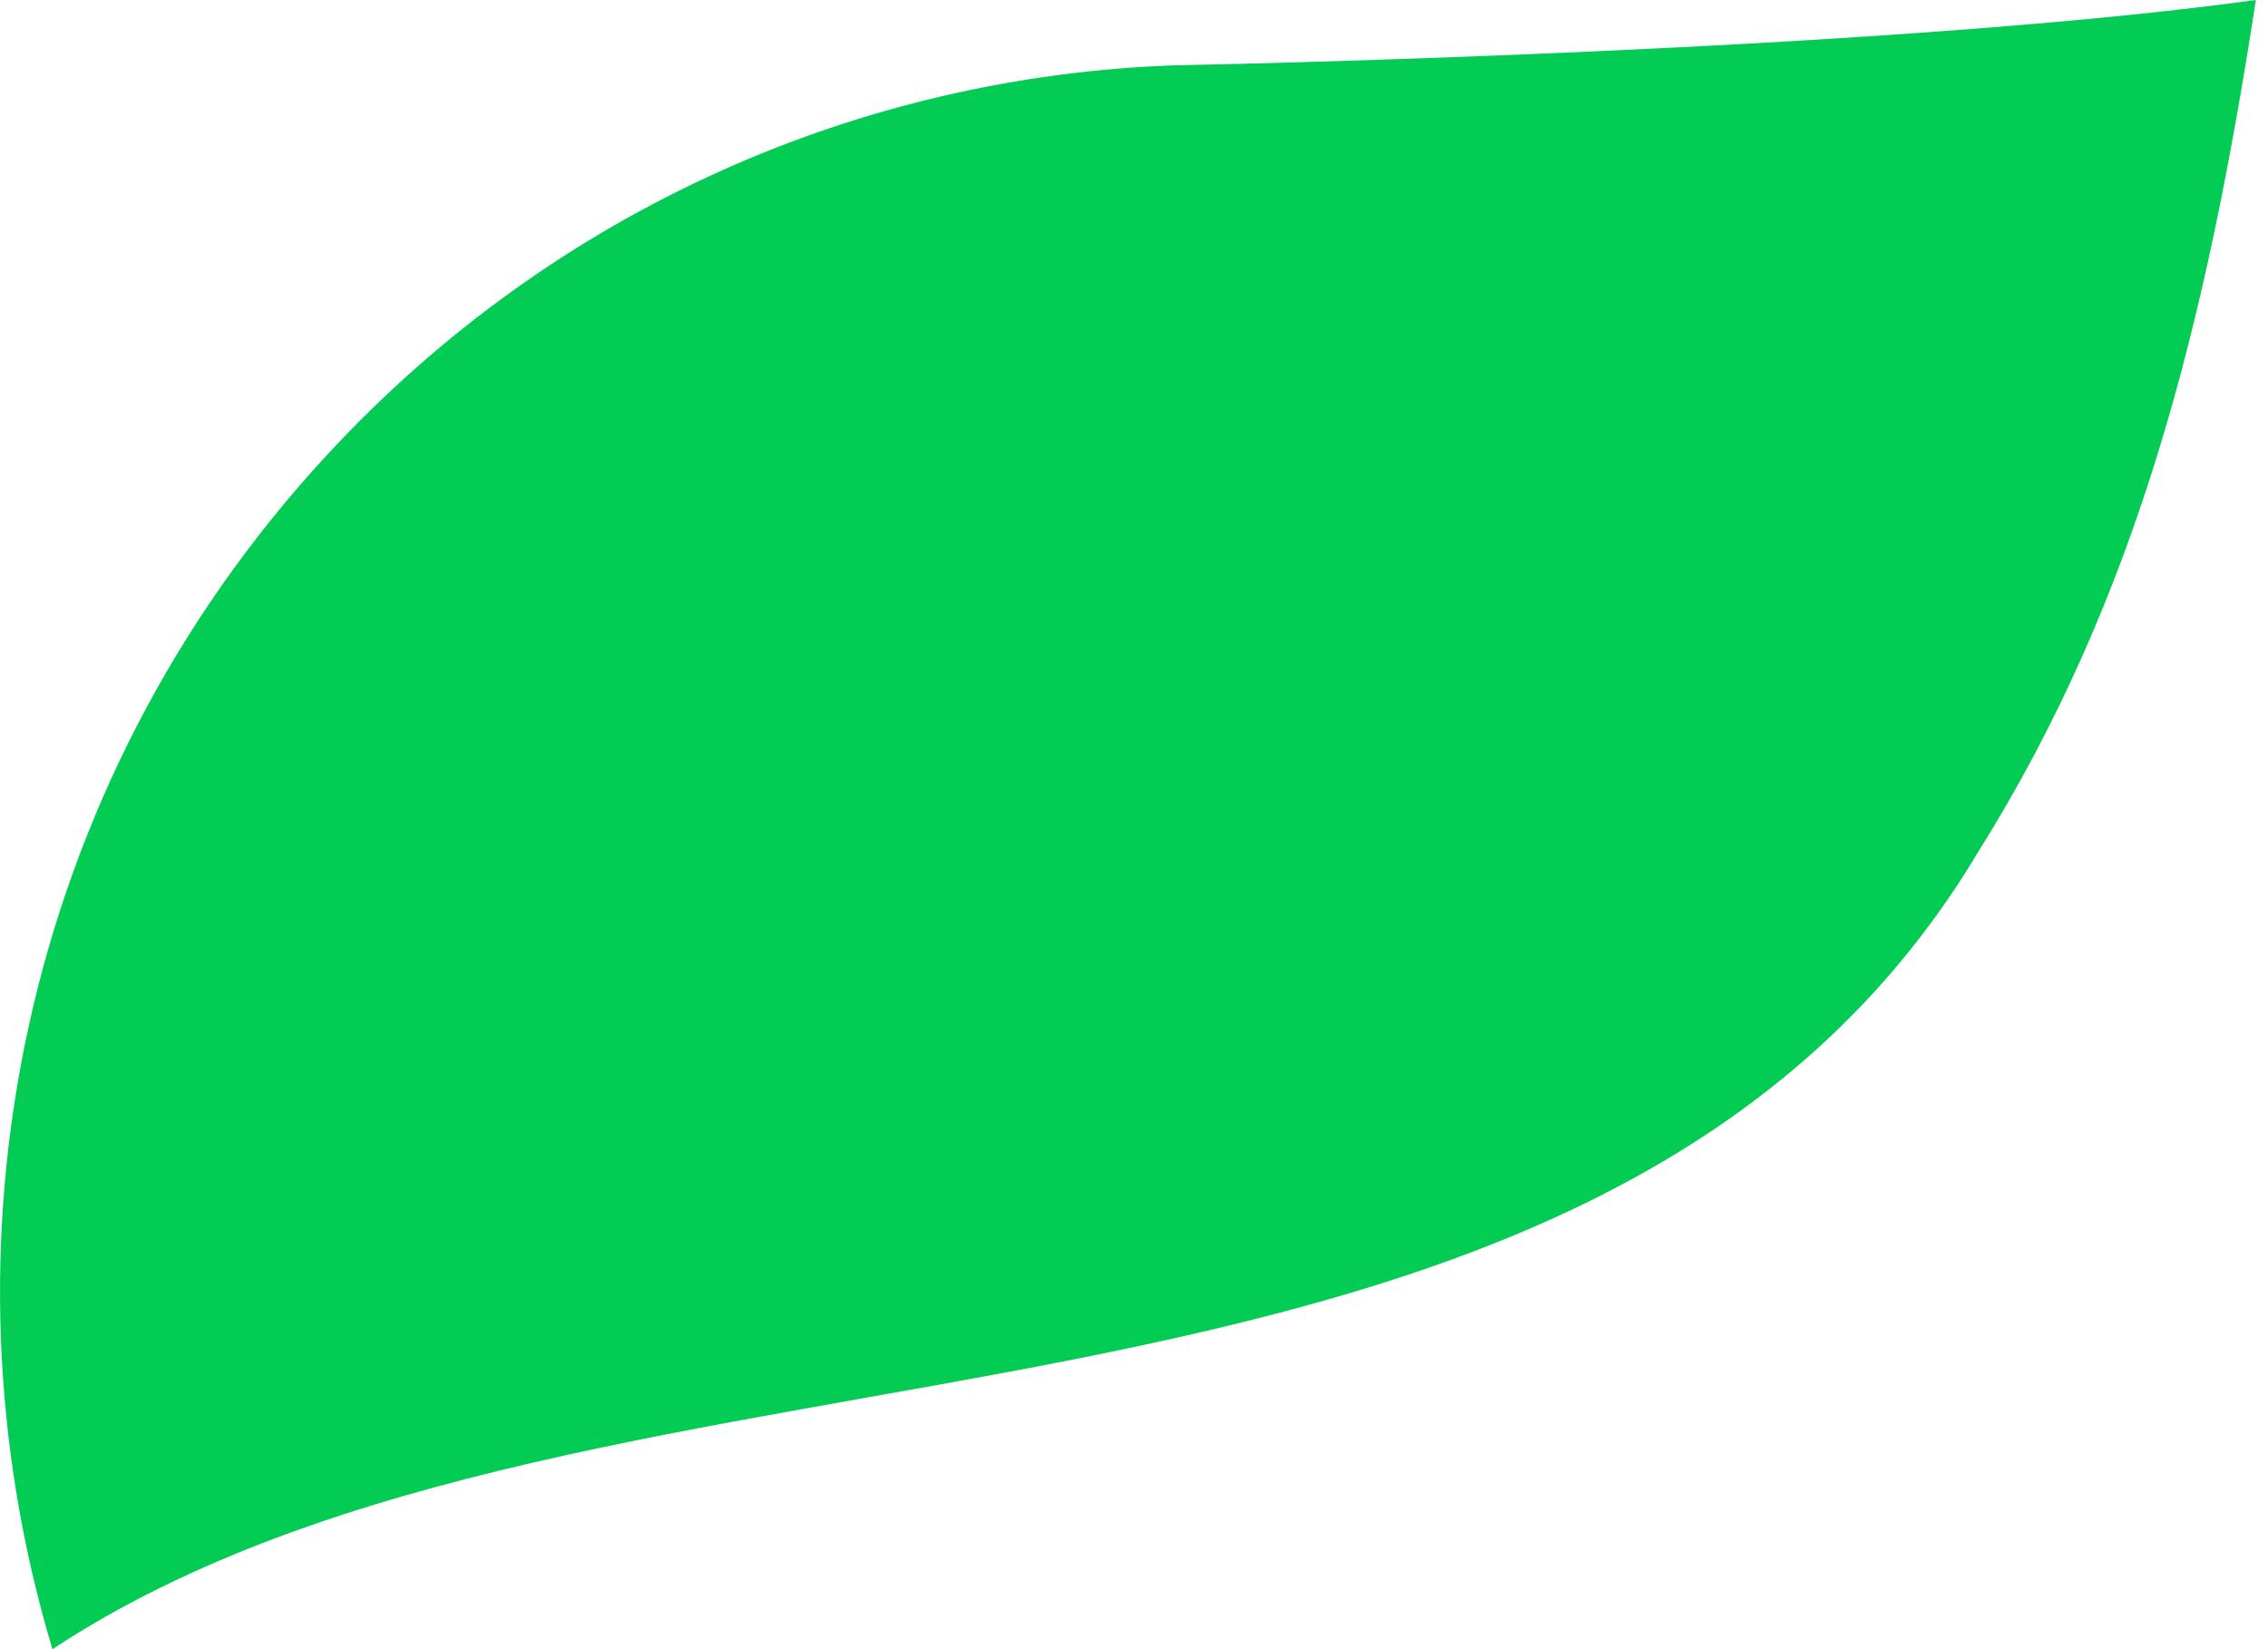 <svg xmlns="http://www.w3.org/2000/svg" width="66" height="48" viewBox="0 0 66 48" fill="none" aria-hidden="true" class="leaf-c-icon">
    <g clip-path="url(#clip0_2528_1906)">
      <path d="M57.56 24.806C62.246 17.329 64.203 9.373 65.647 0C54.536 1.53 34.173 1.901 34.173 1.901C25.113 2.223 16.178 6.031 9.51 13.248C0.587 22.902 -2.012 36.215 1.526 48C17.615 37.413 46.199 43.791 57.56 24.806Z" fill="#03CC54"></path>
    </g>
    <defs>
      <clipPath id="clip0_2528_1906">
        <rect width="65.647" height="48" fill="white"></rect>
      </clipPath>
    </defs>
  </svg>